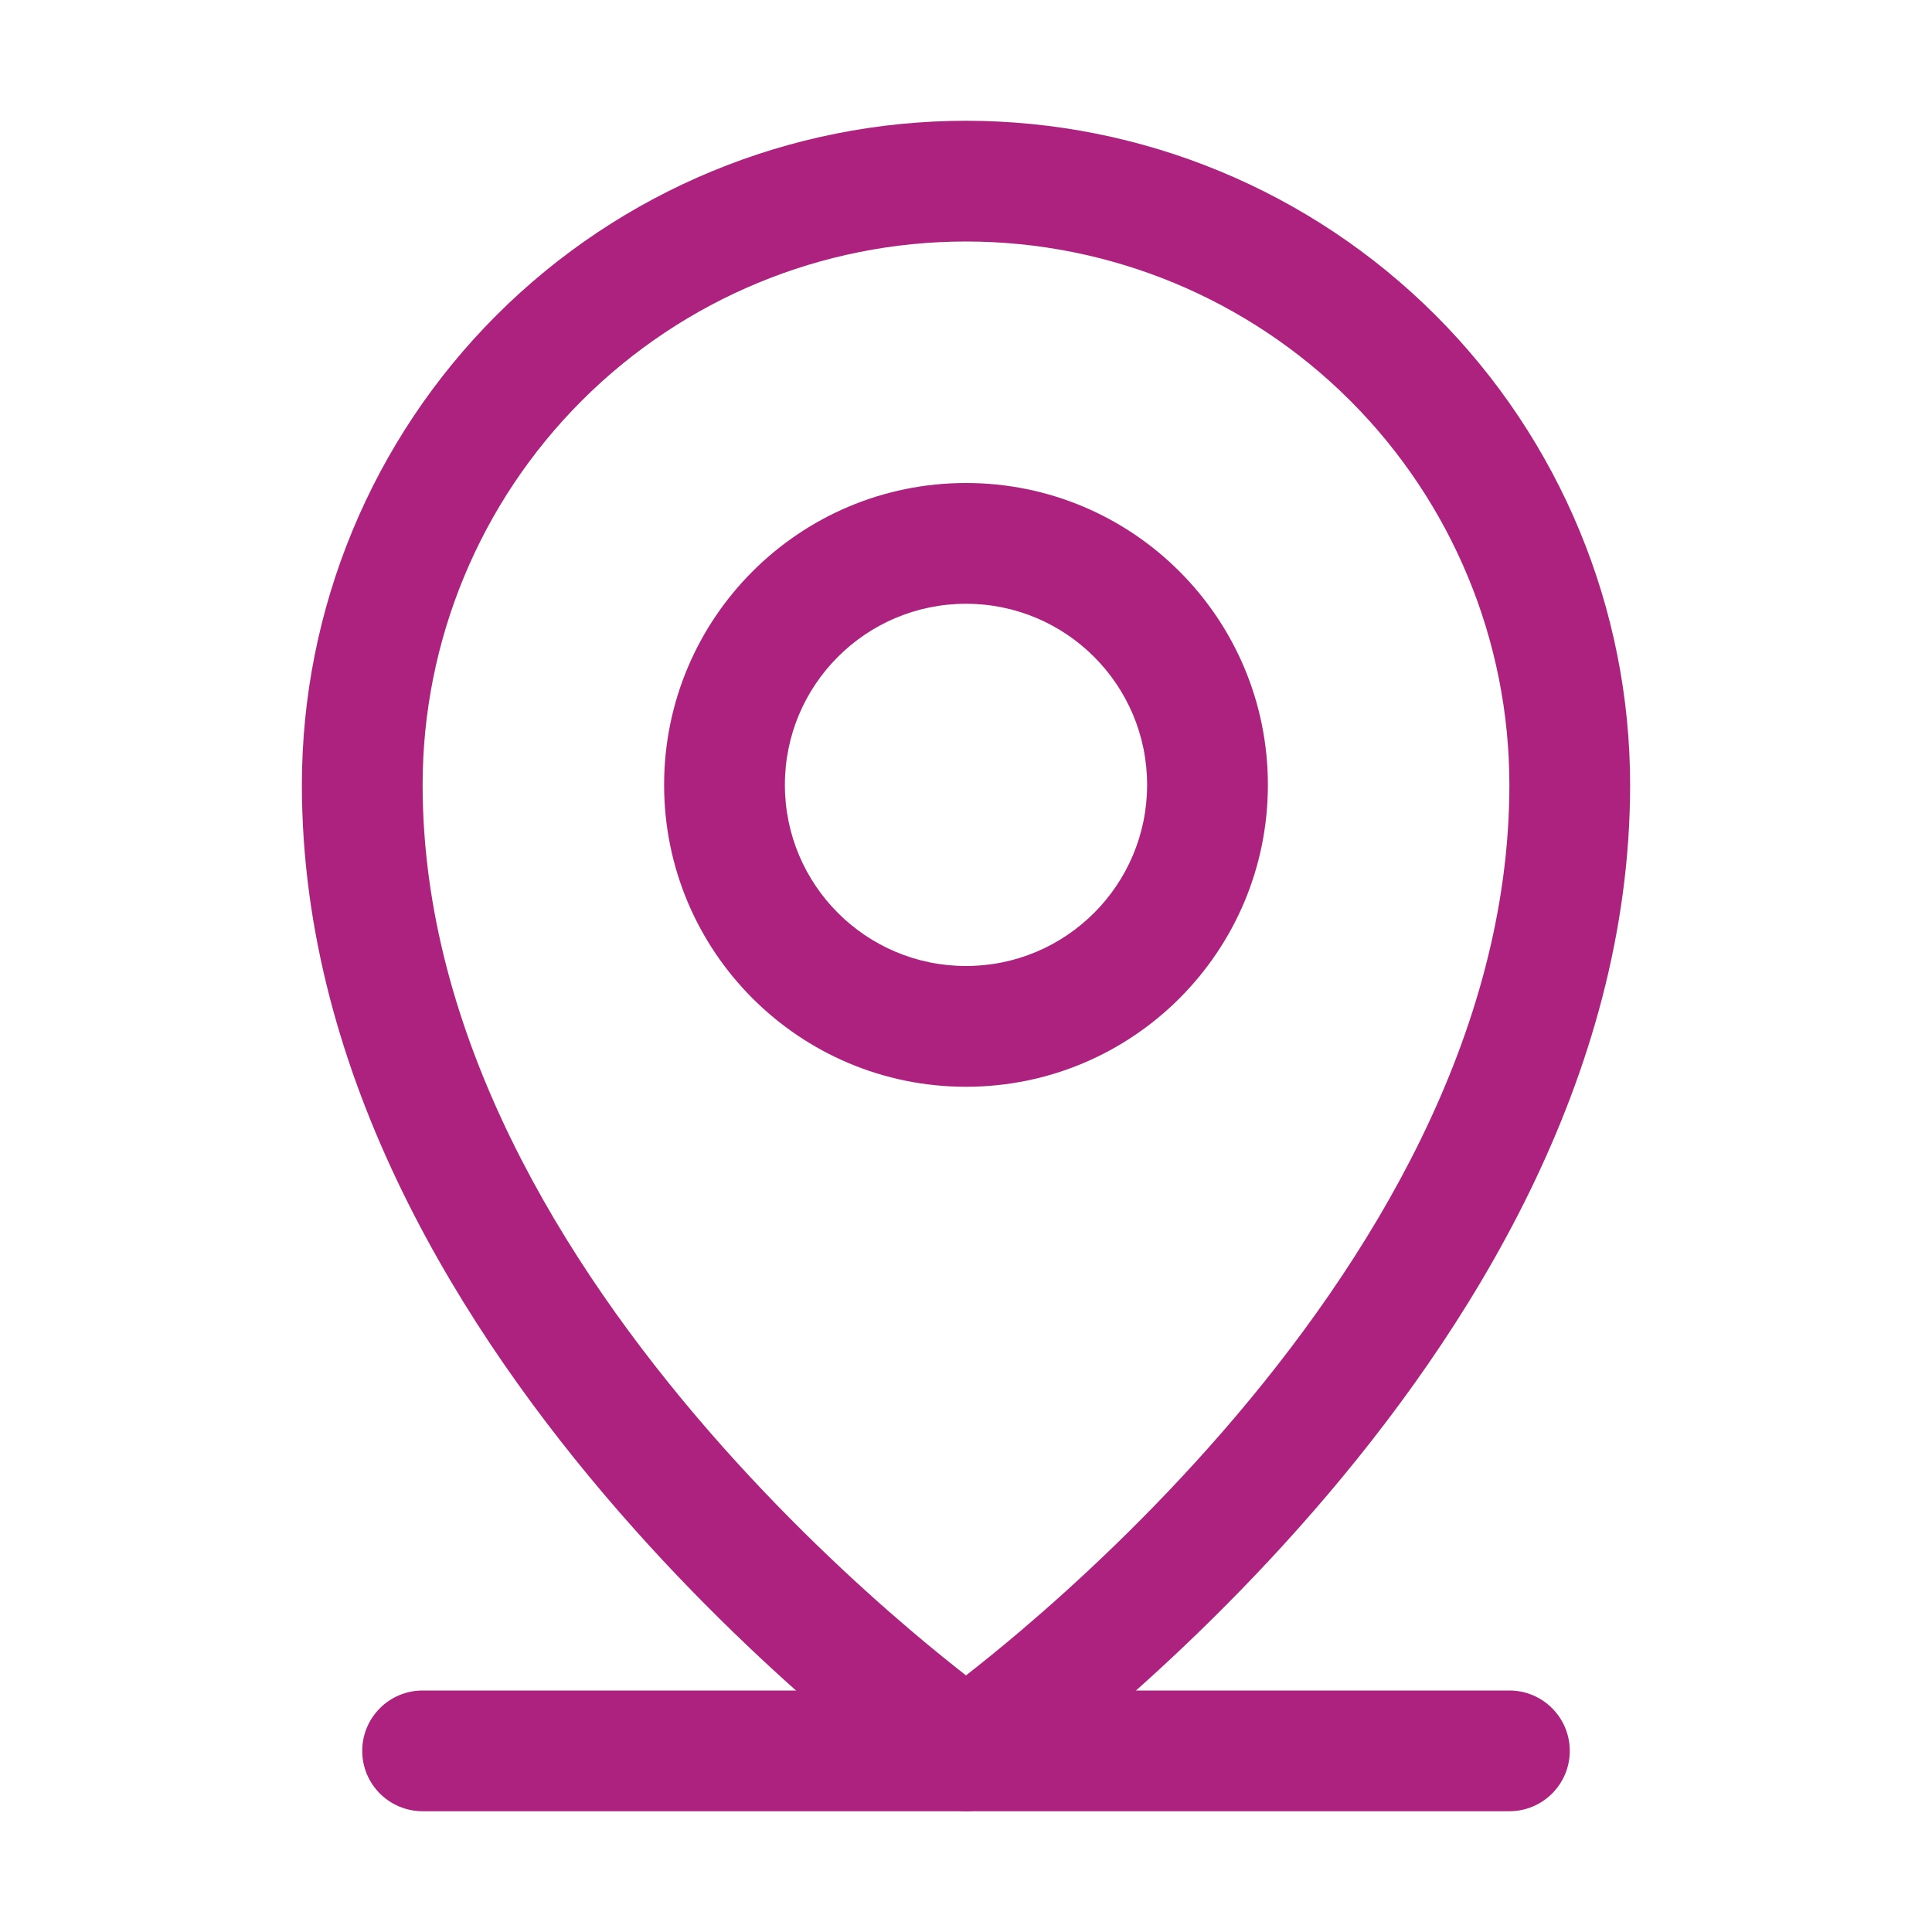 <svg width="47" height="47" viewBox="0 0 47 47" fill="none" xmlns="http://www.w3.org/2000/svg">
<path fill-rule="evenodd" clip-rule="evenodd" d="M8.812 42.594C8.812 41.783 9.47 41.125 10.281 41.125H36.719C37.53 41.125 38.188 41.783 38.188 42.594C38.188 43.405 37.53 44.062 36.719 44.062H10.281C9.47 44.062 8.812 43.405 8.812 42.594Z" fill="#AD227E"/>
<path fill-rule="evenodd" clip-rule="evenodd" d="M23.5 14.688C21.067 14.688 19.094 16.66 19.094 19.094C19.094 21.527 21.067 23.5 23.5 23.5C25.933 23.5 27.906 21.527 27.906 19.094C27.906 16.66 25.933 14.688 23.5 14.688ZM16.156 19.094C16.156 15.038 19.444 11.75 23.5 11.75C27.556 11.75 30.844 15.038 30.844 19.094C30.844 23.15 27.556 26.438 23.5 26.438C19.444 26.438 16.156 23.15 16.156 19.094Z" fill="#AD227E"/>
<path fill-rule="evenodd" clip-rule="evenodd" d="M23.5 5.875C19.994 5.875 16.632 7.268 14.153 9.747C11.674 12.226 10.281 15.588 10.281 19.094C10.281 25.174 13.677 30.711 17.265 34.837C19.041 36.879 20.82 38.526 22.156 39.662C22.685 40.111 23.142 40.478 23.5 40.758C23.858 40.478 24.315 40.111 24.844 39.662C26.18 38.526 27.959 36.879 29.735 34.837C33.323 30.711 36.719 25.174 36.719 19.094C36.719 15.588 35.326 12.226 32.847 9.747C30.368 7.268 27.006 5.875 23.5 5.875ZM23.5 42.594C22.658 43.797 22.657 43.797 22.657 43.796L22.656 43.795L22.652 43.793L22.641 43.785L22.604 43.759C22.572 43.736 22.527 43.704 22.469 43.661C22.353 43.577 22.187 43.453 21.977 43.293C21.558 42.972 20.964 42.503 20.254 41.9C18.836 40.695 16.944 38.945 15.048 36.764C11.292 32.445 7.344 26.232 7.344 19.094C7.344 14.809 9.046 10.699 12.076 7.67C15.106 4.64 19.215 2.938 23.5 2.938C27.785 2.938 31.894 4.64 34.924 7.67C37.954 10.699 39.656 14.809 39.656 19.094C39.656 26.232 35.708 32.445 31.952 36.764C30.056 38.945 28.164 40.695 26.746 41.9C26.036 42.503 25.442 42.972 25.023 43.293C24.813 43.453 24.647 43.577 24.531 43.661C24.473 43.704 24.428 43.736 24.396 43.759L24.359 43.785L24.348 43.793L24.344 43.795L24.343 43.796C24.343 43.797 24.342 43.797 23.5 42.594ZM23.5 42.594L24.342 43.797C23.837 44.151 23.163 44.151 22.658 43.797L23.5 42.594Z" fill="#AD227E"/>
</svg>
